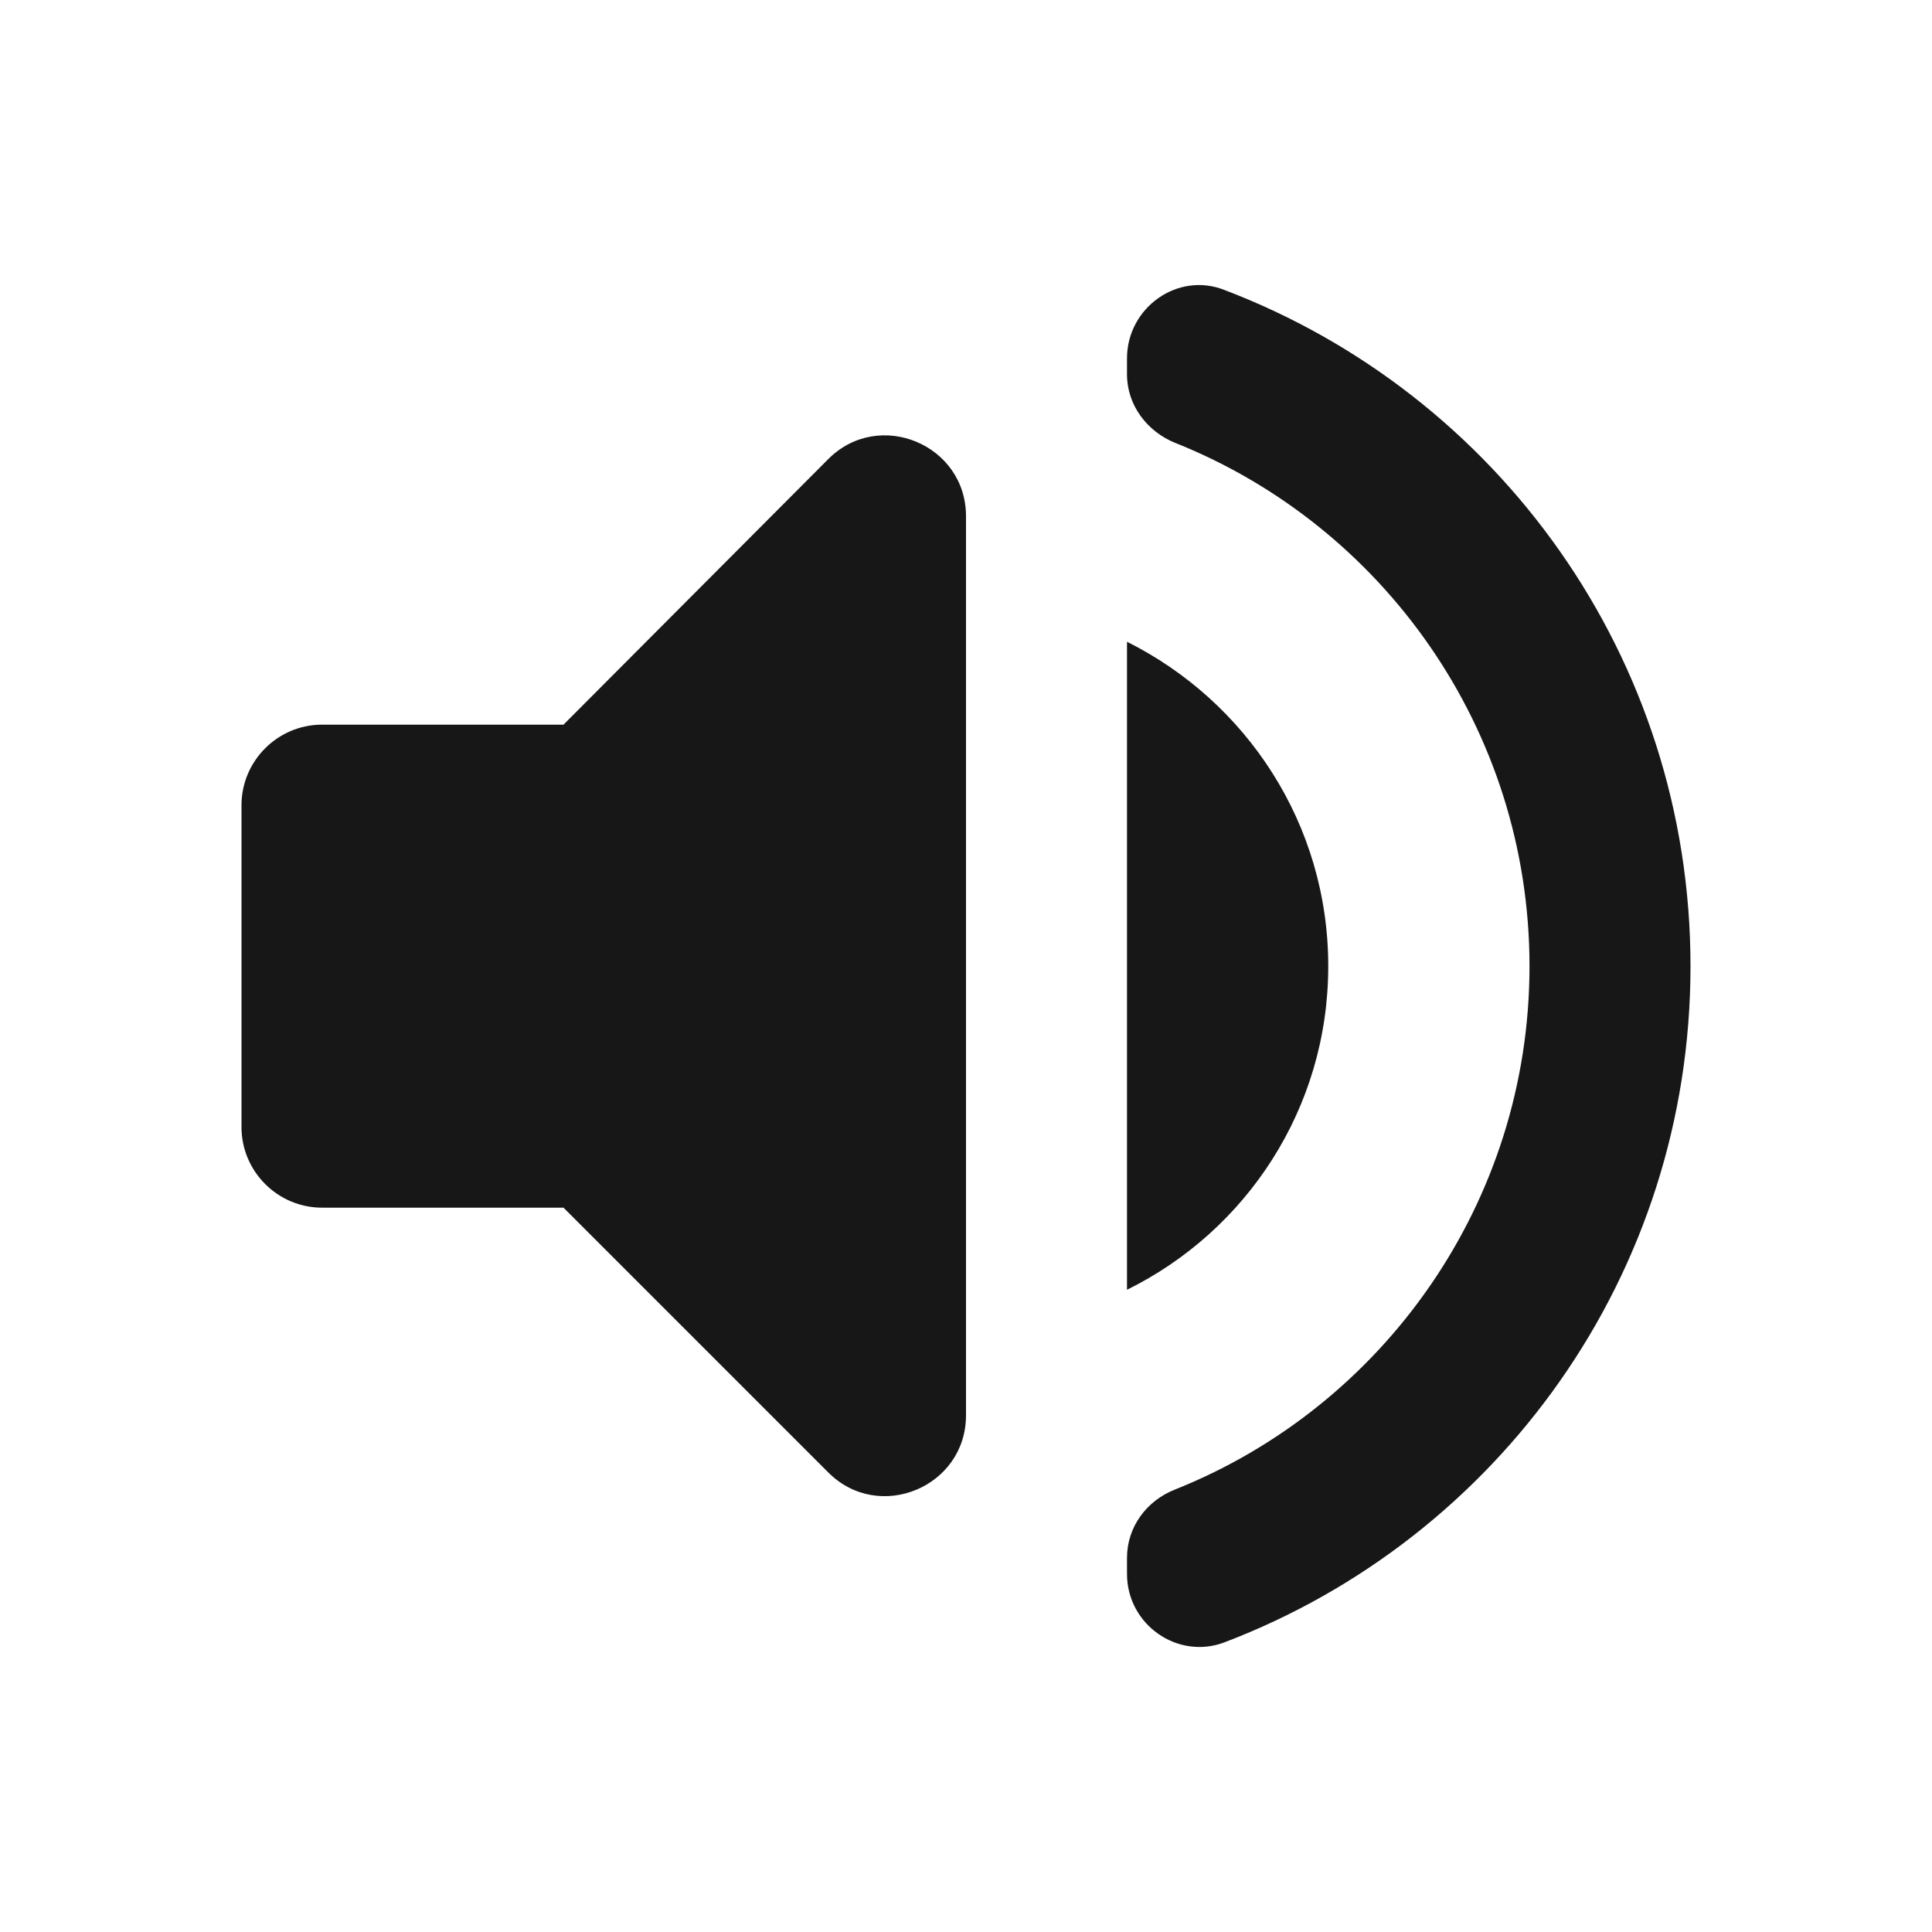 <svg width="24" height="24" viewBox="0 0 24 24" fill="none" xmlns="http://www.w3.org/2000/svg">
<path fill-rule="evenodd" clip-rule="evenodd" d="M14 4.652V4.452C14 3.822 14.63 3.372 15.21 3.602C18.6 4.892 21 8.162 21 12.002C21 15.842 18.6 19.112 15.21 20.402C14.63 20.622 14 20.182 14 19.552V19.352C14 18.972 14.24 18.642 14.6 18.502C17.18 17.472 19 14.942 19 12.002C19 9.062 17.18 6.532 14.6 5.502C14.25 5.362 14 5.032 14 4.652ZM3 10.002V14.002C3 14.552 3.45 15.002 4 15.002H7L10.29 18.292C10.92 18.922 12 18.472 12 17.582V6.412C12 5.522 10.92 5.072 10.29 5.702L7 9.002H4C3.45 9.002 3 9.452 3 10.002ZM16.5 12.002C16.5 10.232 15.48 8.712 14 7.972V16.022C15.48 15.292 16.5 13.772 16.5 12.002Z" fill="#171717"/>
</svg>